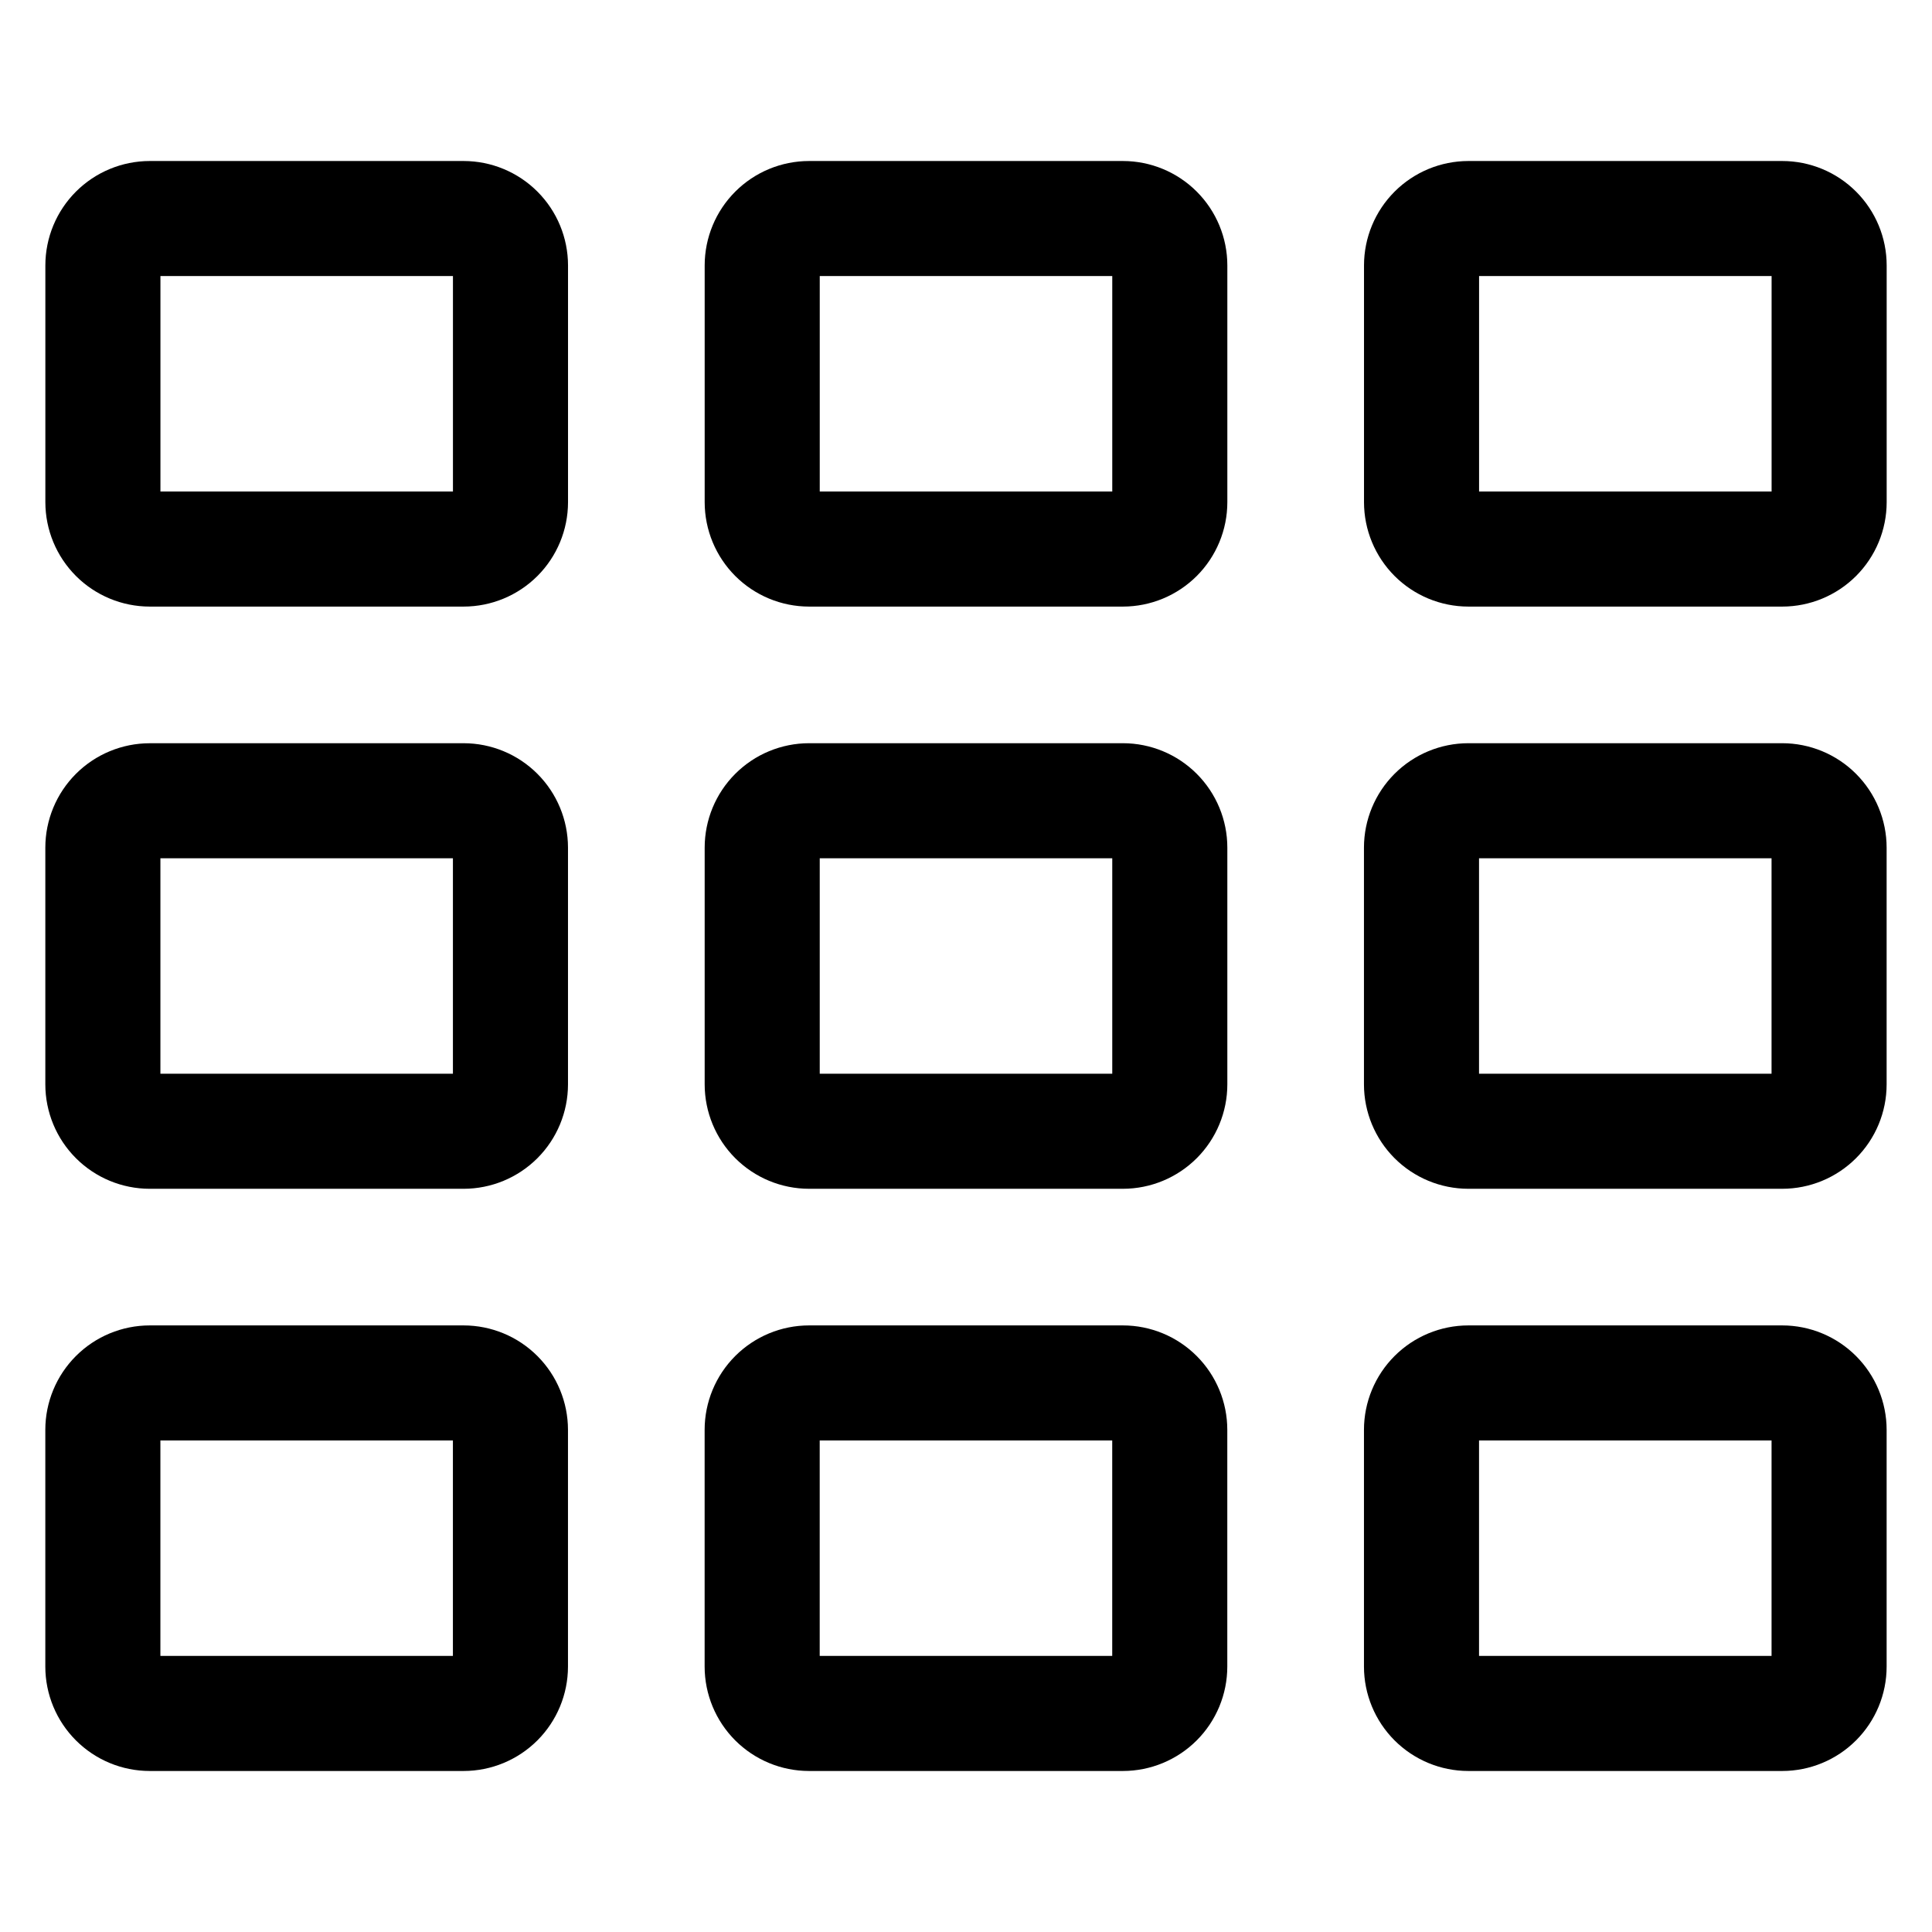<?xml version="1.0" encoding="UTF-8"?>
<!-- The Best Svg Icon site in the world: iconSvg.co, Visit us! https://iconsvg.co -->
<svg fill="#000000" width="800px" height="800px" version="1.1" viewBox="144 144 512 512" xmlns="http://www.w3.org/2000/svg">
 <path d="m266.88 186.67h-83.199c-7.336 0.008-14.367 2.926-19.551 8.109-5.188 5.188-8.102 12.219-8.109 19.551v62.762c0.008 7.336 2.926 14.363 8.109 19.551 5.188 5.184 12.215 8.102 19.551 8.109h83.199c7.332-0.008 14.363-2.926 19.547-8.109 5.184-5.188 8.098-12.219 8.105-19.551v-62.762c-0.008-7.332-2.922-14.363-8.105-19.547-5.184-5.188-12.215-8.105-19.547-8.113zm-2.844 87.586h-77.52v-57.098h77.52zm177.57-87.586h-83.207c-7.332 0.008-14.363 2.926-19.547 8.113-5.184 5.184-8.098 12.215-8.105 19.547v62.762c0.008 7.332 2.922 14.363 8.105 19.551 5.184 5.184 12.215 8.102 19.547 8.109h83.207c7.332-0.008 14.363-2.926 19.547-8.109 5.184-5.188 8.102-12.219 8.105-19.551v-62.762c-0.004-7.332-2.922-14.363-8.105-19.547-5.184-5.188-12.215-8.105-19.547-8.113zm-2.844 87.586h-77.52v-57.098h77.52zm177.57-87.586h-83.203c-7.332 0.008-14.359 2.926-19.547 8.113-5.184 5.184-8.098 12.215-8.105 19.547v62.762c0.008 7.332 2.922 14.363 8.105 19.551 5.188 5.184 12.215 8.102 19.547 8.109h83.203c7.332-0.008 14.363-2.926 19.547-8.109 5.184-5.188 8.102-12.215 8.109-19.551v-62.762c-0.004-7.332-2.922-14.363-8.109-19.551-5.184-5.184-12.215-8.102-19.547-8.109zm-2.84 87.586h-77.52v-57.098h77.52zm-171.86 66.703h-83.234c-7.332 0.008-14.363 2.926-19.547 8.113-5.184 5.184-8.098 12.215-8.105 19.547v62.762c0.008 7.332 2.922 14.363 8.105 19.551 5.184 5.184 12.215 8.102 19.547 8.109h83.207c7.332-0.008 14.363-2.926 19.547-8.109 5.184-5.188 8.102-12.219 8.105-19.551v-62.762c-0.004-7.332-2.922-14.363-8.105-19.547-5.184-5.188-12.215-8.105-19.547-8.113zm-2.871 87.59h-77.52v-57.098h77.52zm-171.86-87.586-83.227 0.004c-7.336 0.008-14.363 2.926-19.551 8.109-5.184 5.184-8.102 12.215-8.109 19.547v62.758c0.008 7.336 2.922 14.367 8.109 19.551 5.184 5.188 12.215 8.102 19.551 8.109h83.199c7.332-0.008 14.363-2.926 19.547-8.109 5.184-5.188 8.098-12.219 8.105-19.551v-62.762c-0.008-7.332-2.922-14.363-8.105-19.547-5.184-5.188-12.215-8.105-19.547-8.113zm-2.871 87.586h-77.52v-57.098h77.52zm352.29-87.59h-83.203c-7.332 0.008-14.359 2.926-19.547 8.113-5.184 5.184-8.098 12.215-8.105 19.547v62.762c0.008 7.332 2.922 14.363 8.105 19.551 5.188 5.184 12.215 8.102 19.547 8.109h83.203c7.332-0.008 14.363-2.922 19.547-8.109 5.188-5.184 8.105-12.215 8.109-19.551v-62.762c-0.008-7.332-2.926-14.363-8.109-19.547-5.184-5.188-12.215-8.105-19.547-8.113zm-2.84 87.59h-77.52v-57.098h77.52zm-346.61 66.699h-83.199c-7.336 0.008-14.363 2.926-19.551 8.113-5.184 5.184-8.102 12.215-8.109 19.547v62.762c0.008 7.336 2.922 14.367 8.109 19.551 5.184 5.188 12.215 8.102 19.551 8.109h83.199c7.332-0.008 14.363-2.926 19.547-8.109 5.184-5.188 8.098-12.219 8.105-19.551v-62.762c-0.008-7.332-2.922-14.363-8.105-19.547-5.184-5.188-12.215-8.105-19.547-8.113zm-2.844 87.586h-77.52v-57.098h77.52zm177.57-87.586h-83.207c-7.332 0.008-14.363 2.926-19.547 8.113-5.184 5.184-8.098 12.215-8.105 19.547v62.762c0.008 7.332 2.922 14.363 8.105 19.551 5.184 5.184 12.215 8.102 19.547 8.109h83.207c7.332-0.008 14.363-2.926 19.547-8.109 5.184-5.188 8.102-12.219 8.105-19.551v-62.762c-0.004-7.332-2.922-14.363-8.105-19.547-5.184-5.188-12.215-8.105-19.547-8.113zm-2.844 87.586h-77.52v-57.098h77.52zm177.57-87.586h-83.203c-7.332 0.008-14.359 2.926-19.547 8.113-5.184 5.184-8.098 12.215-8.105 19.547v62.762c0.008 7.332 2.922 14.363 8.105 19.551 5.188 5.184 12.215 8.102 19.547 8.109h83.203c7.332-0.008 14.363-2.922 19.547-8.109 5.188-5.184 8.105-12.215 8.109-19.551v-62.762c-0.008-7.332-2.926-14.363-8.109-19.547-5.184-5.188-12.215-8.105-19.547-8.113zm-2.84 87.586h-77.52v-57.098h77.52z"/>
</svg>